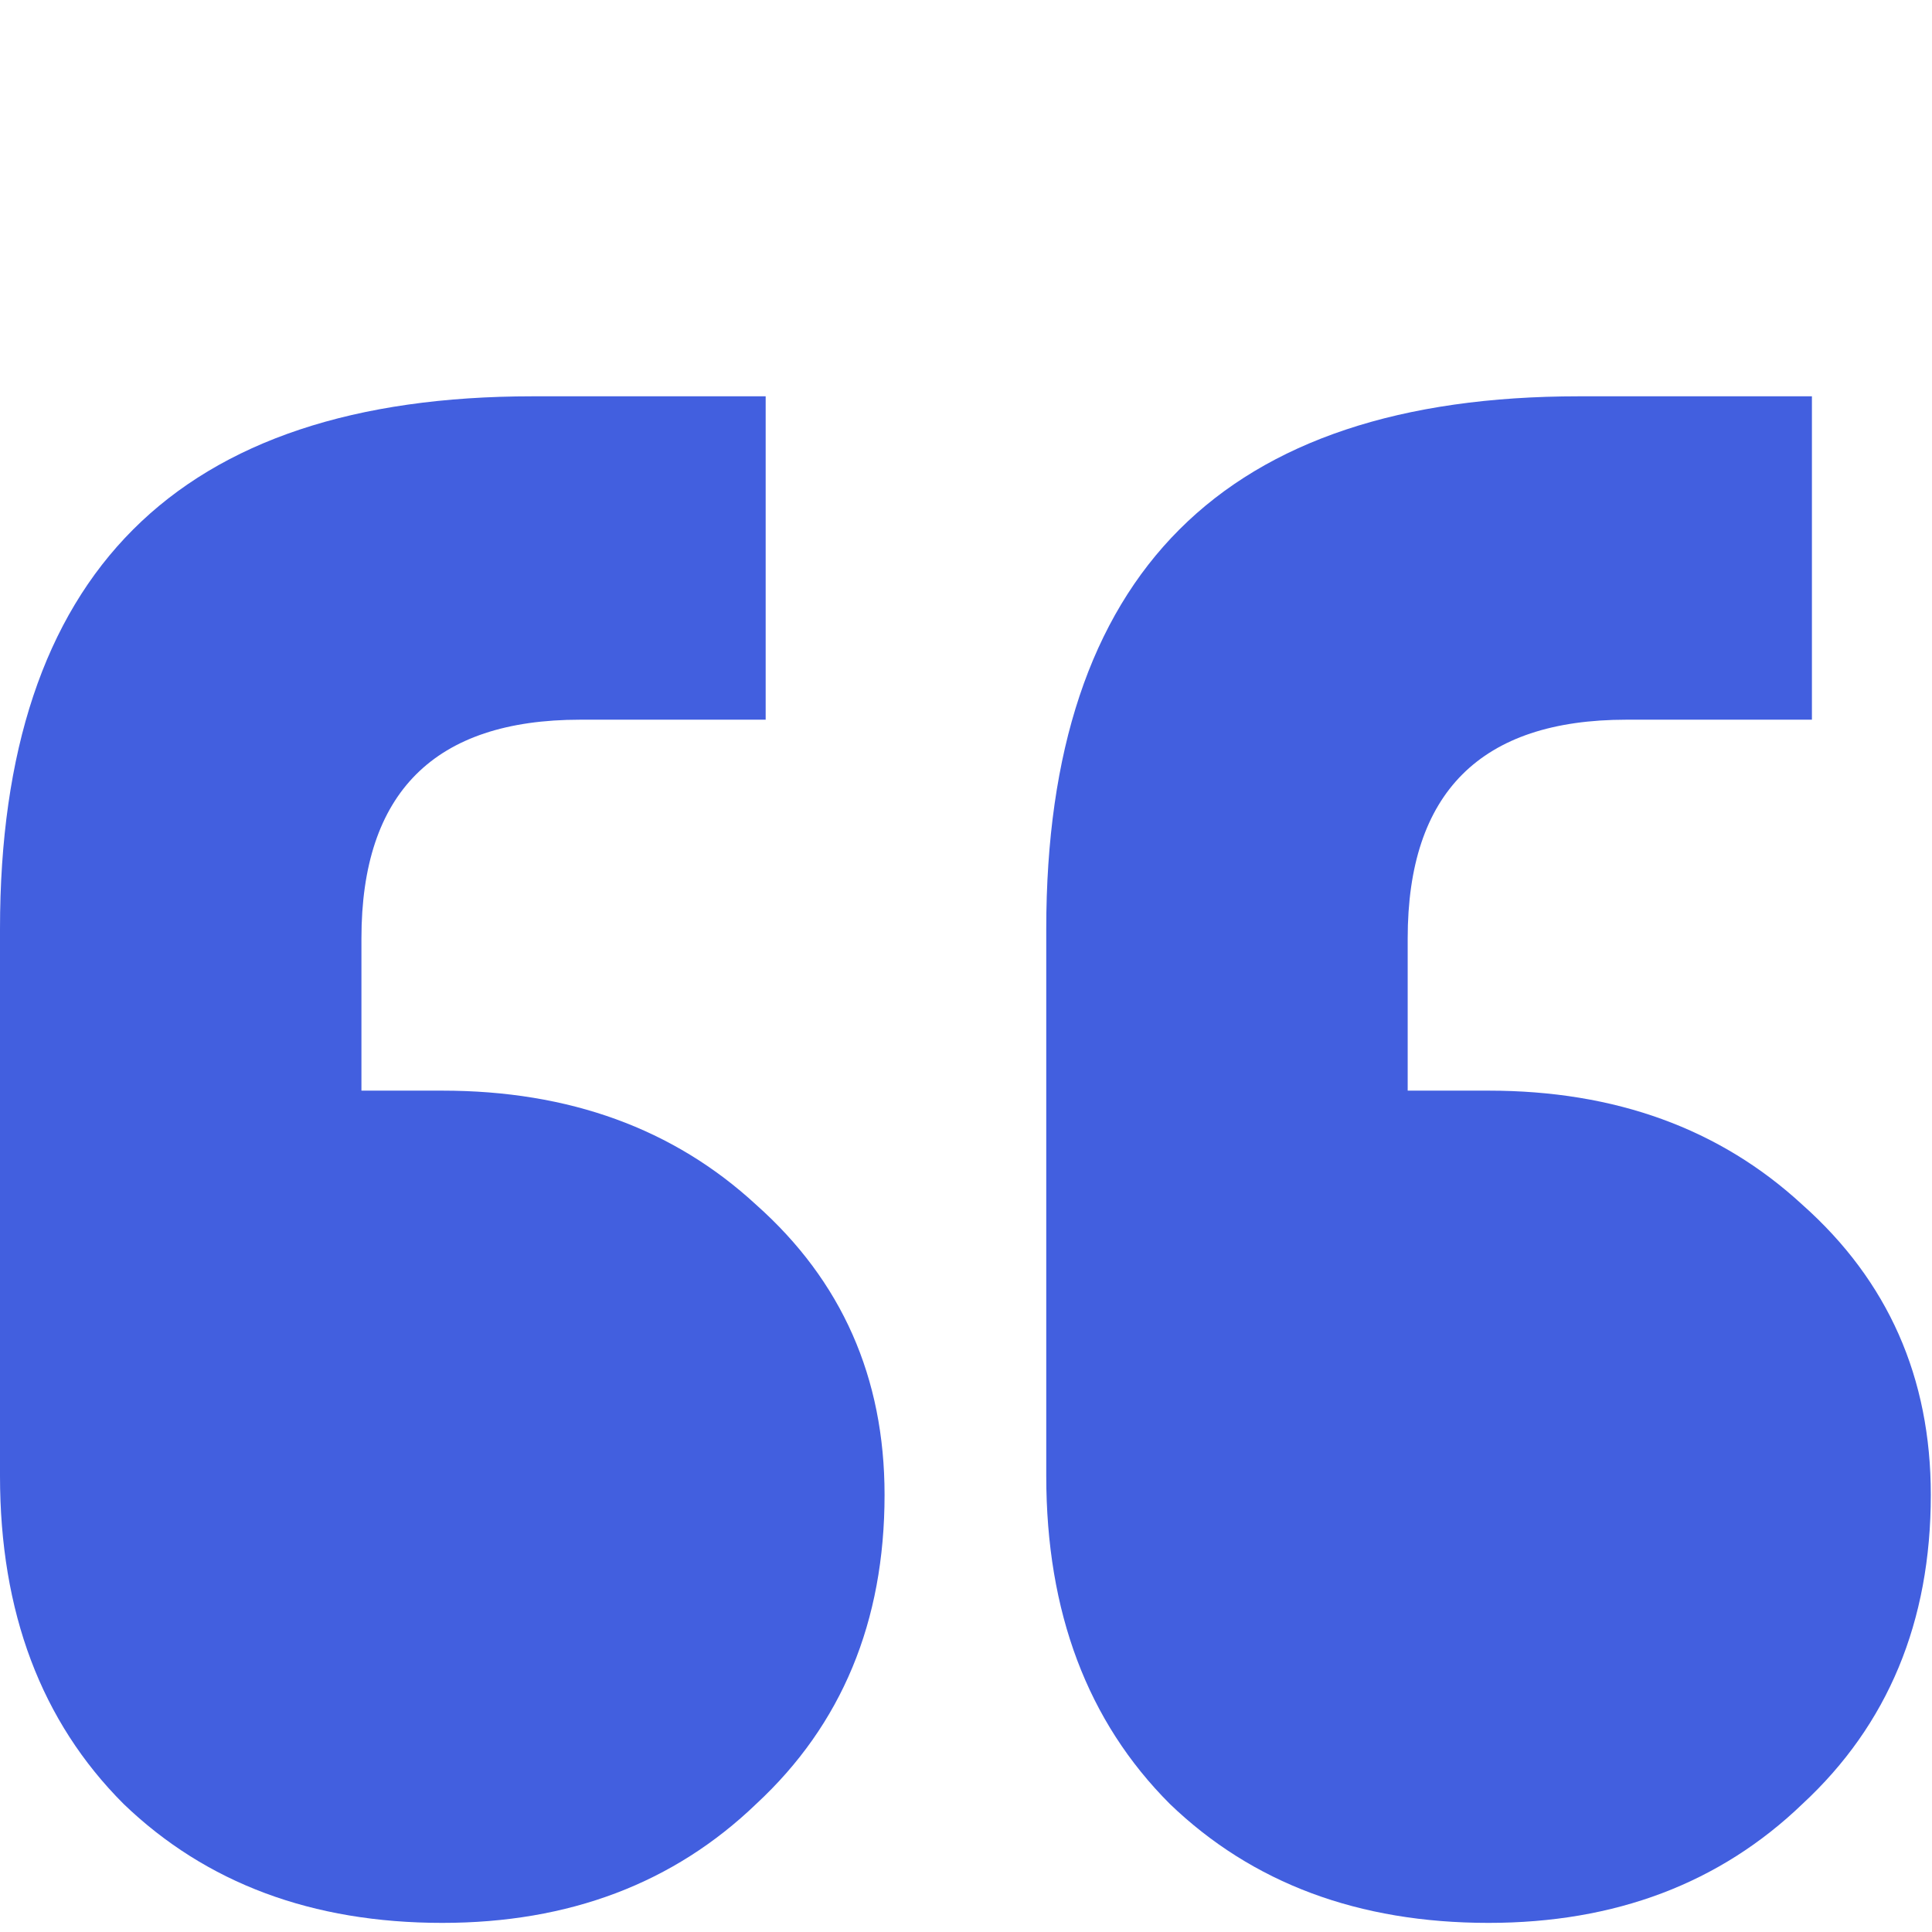<?xml version="1.0" encoding="utf-8"?>
<svg xmlns="http://www.w3.org/2000/svg" fill="none" height="100%" overflow="visible" preserveAspectRatio="none" style="display: block;" viewBox="0 0 39 39" width="100%">
<g id="Frame 65">
<path d="M36.576 8V14.528H32.832C29.888 14.528 28.416 16 28.416 18.944V22.016H30.048C32.608 22.016 34.72 22.784 36.384 24.32C38.112 25.856 38.976 27.808 38.976 30.176C38.976 32.736 38.112 34.816 36.384 36.416C34.72 38.016 32.608 38.816 30.048 38.816C27.424 38.816 25.28 38.016 23.616 36.416C21.952 34.752 21.12 32.544 21.12 29.792V18.752C21.12 11.584 24.704 8 31.872 8H36.576ZM15.456 8V14.528H11.712C8.768 14.528 7.296 16 7.296 18.944V22.016H8.928C11.488 22.016 13.6 22.784 15.264 24.32C16.992 25.856 17.856 27.808 17.856 30.176C17.856 32.736 16.992 34.816 15.264 36.416C13.6 38.016 11.488 38.816 8.928 38.816C6.304 38.816 4.16 38.016 2.496 36.416C0.832 34.752 0 32.544 0 29.792V18.752C0 11.584 3.584 8 10.752 8H15.456Z" fill="#425FDF" id=""/>
</g>
</svg>